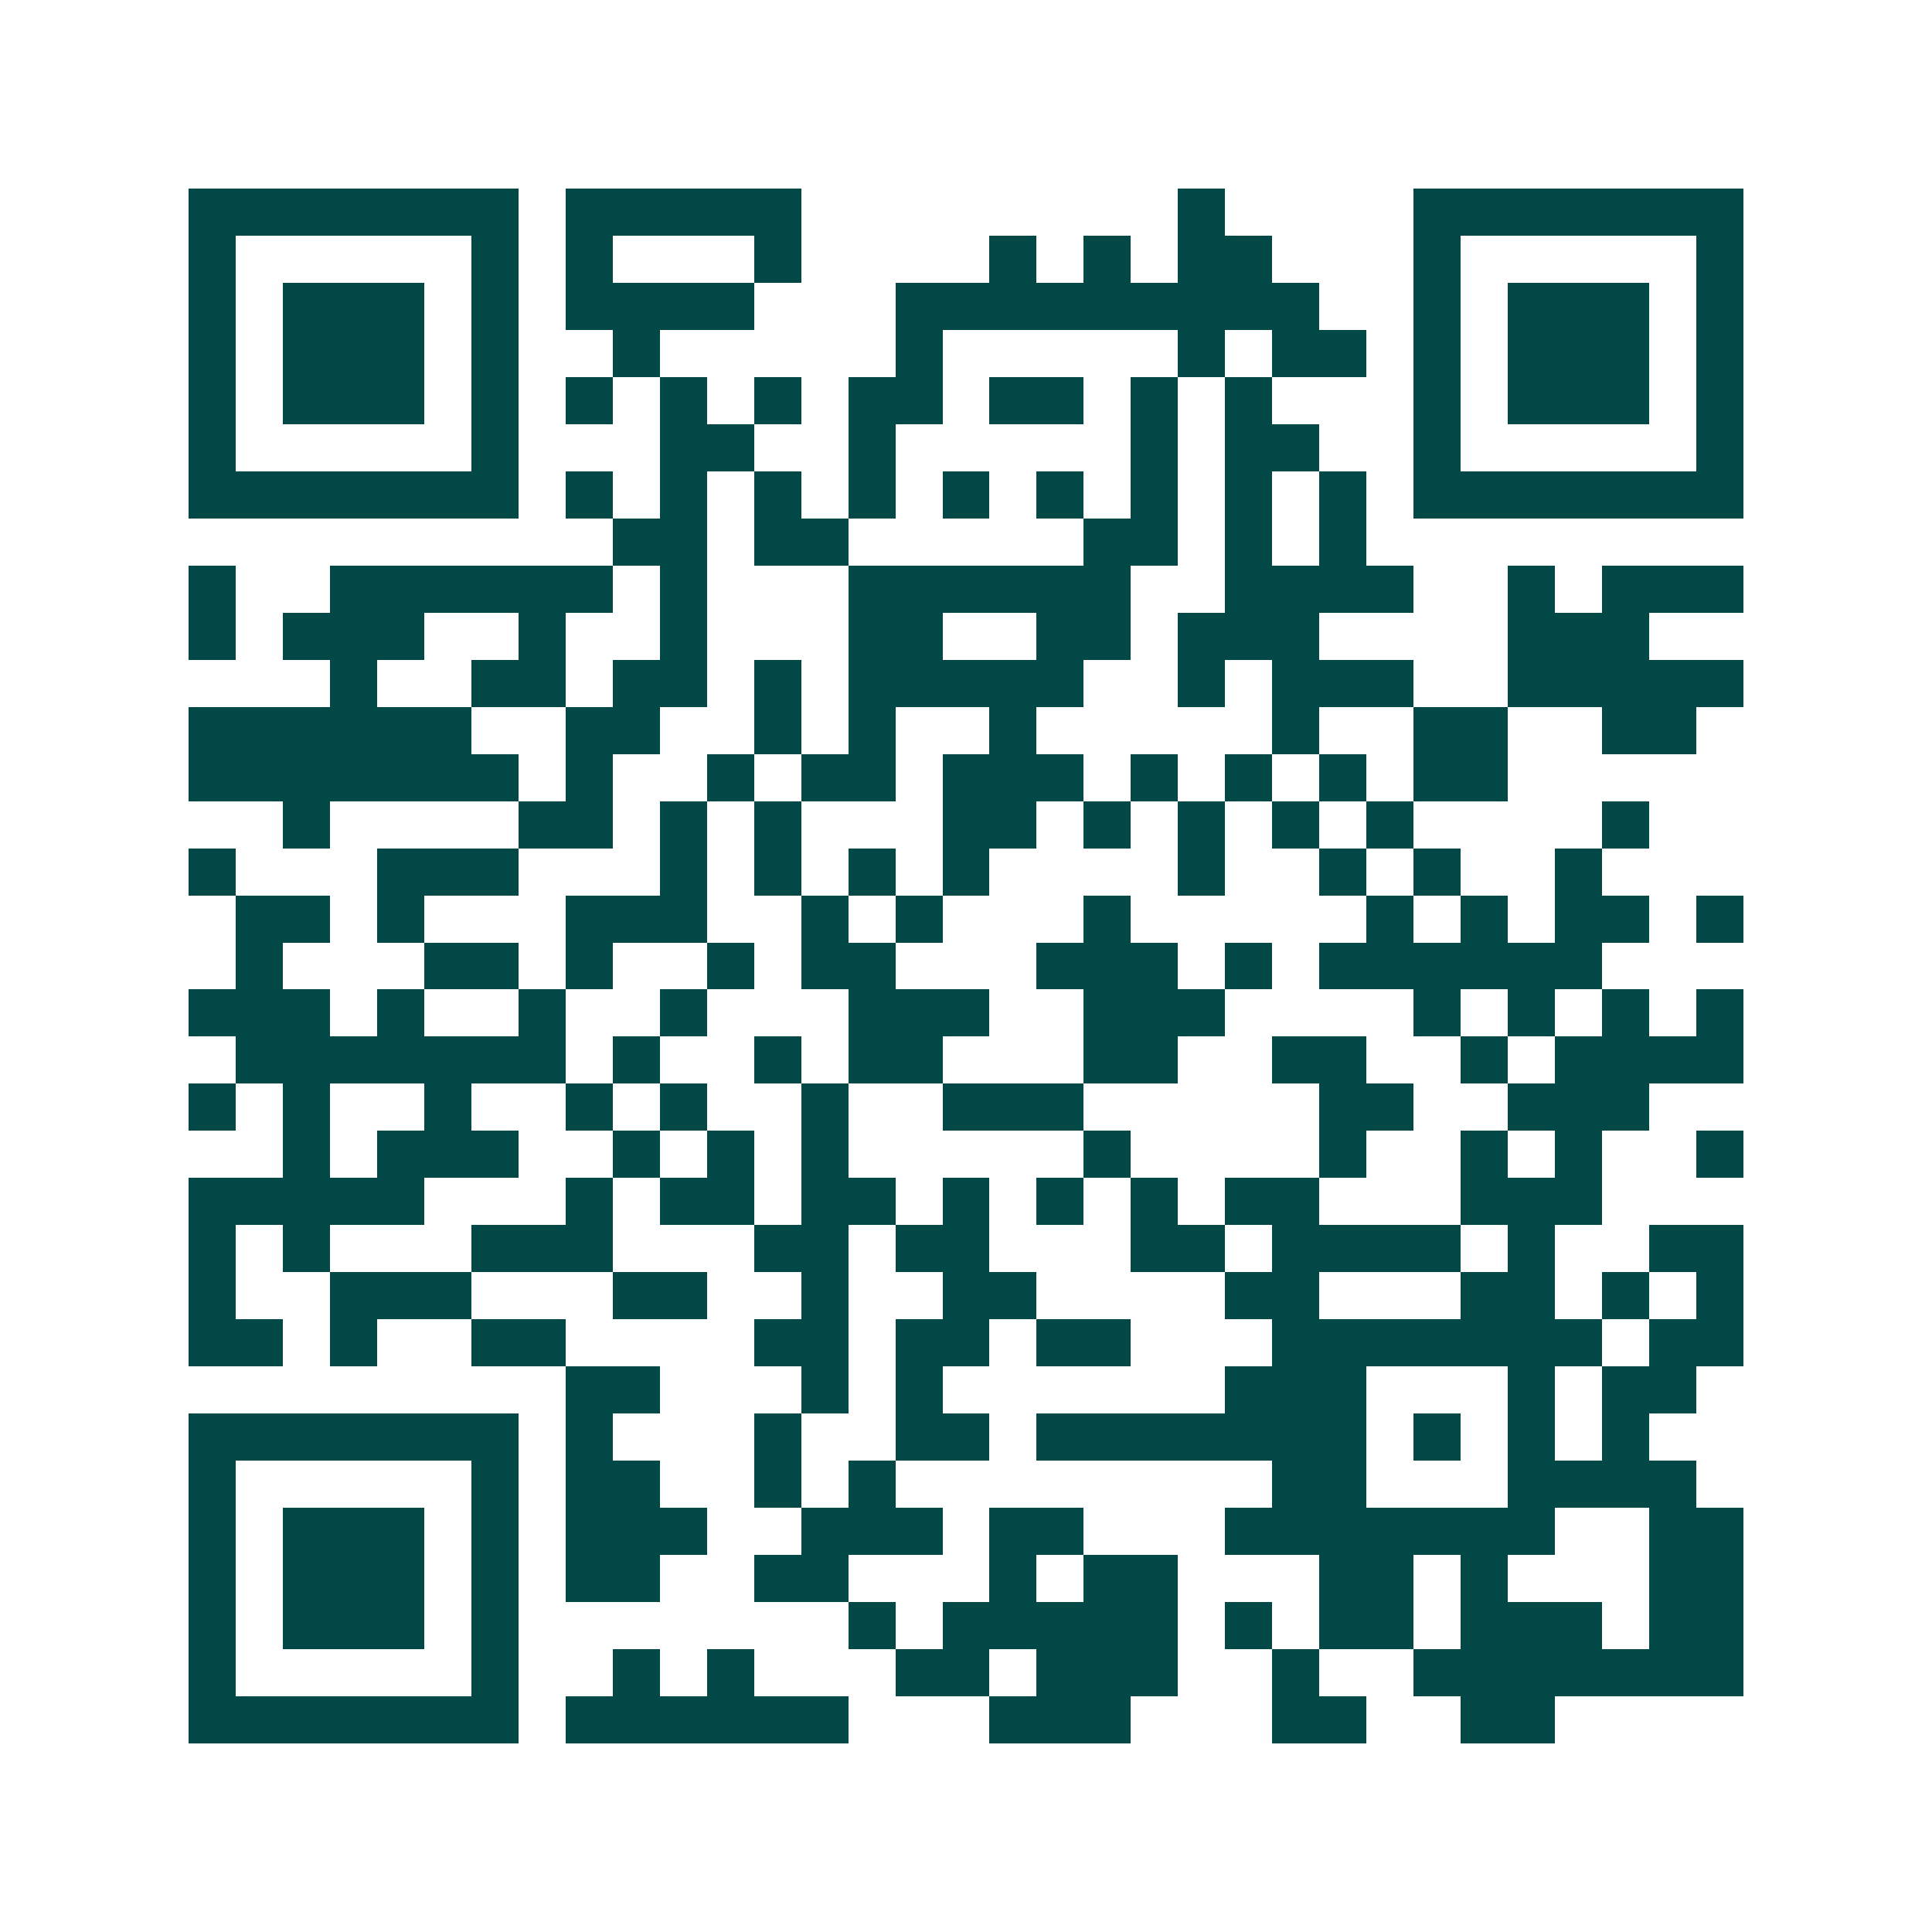 <svg xmlns="http://www.w3.org/2000/svg" width="200" height="200" viewBox="0 0 41 41" shape-rendering="crispEdges"><path fill="#ffffff" d="M0 0h41v41H0z"/><path stroke="#014847" d="M4 4.5h7m1 0h5m8 0h1m4 0h7M4 5.5h1m5 0h1m1 0h1m3 0h1m4 0h1m1 0h1m1 0h2m3 0h1m5 0h1M4 6.5h1m1 0h3m1 0h1m1 0h4m3 0h9m2 0h1m1 0h3m1 0h1M4 7.5h1m1 0h3m1 0h1m2 0h1m5 0h1m5 0h1m1 0h2m1 0h1m1 0h3m1 0h1M4 8.5h1m1 0h3m1 0h1m1 0h1m1 0h1m1 0h1m1 0h2m1 0h2m1 0h1m1 0h1m3 0h1m1 0h3m1 0h1M4 9.5h1m5 0h1m3 0h2m2 0h1m5 0h1m1 0h2m2 0h1m5 0h1M4 10.5h7m1 0h1m1 0h1m1 0h1m1 0h1m1 0h1m1 0h1m1 0h1m1 0h1m1 0h1m1 0h7M13 11.5h2m1 0h2m5 0h2m1 0h1m1 0h1M4 12.5h1m2 0h6m1 0h1m3 0h6m2 0h4m2 0h1m1 0h3M4 13.5h1m1 0h3m2 0h1m2 0h1m3 0h2m2 0h2m1 0h3m4 0h3M7 14.5h1m2 0h2m1 0h2m1 0h1m1 0h5m2 0h1m1 0h3m2 0h5M4 15.5h6m2 0h2m2 0h1m1 0h1m2 0h1m5 0h1m2 0h2m2 0h2M4 16.5h7m1 0h1m2 0h1m1 0h2m1 0h3m1 0h1m1 0h1m1 0h1m1 0h2M6 17.5h1m4 0h2m1 0h1m1 0h1m3 0h2m1 0h1m1 0h1m1 0h1m1 0h1m4 0h1M4 18.5h1m3 0h3m3 0h1m1 0h1m1 0h1m1 0h1m4 0h1m2 0h1m1 0h1m2 0h1M5 19.5h2m1 0h1m3 0h3m2 0h1m1 0h1m3 0h1m5 0h1m1 0h1m1 0h2m1 0h1M5 20.5h1m3 0h2m1 0h1m2 0h1m1 0h2m3 0h3m1 0h1m1 0h6M4 21.5h3m1 0h1m2 0h1m2 0h1m3 0h3m2 0h3m4 0h1m1 0h1m1 0h1m1 0h1M5 22.5h7m1 0h1m2 0h1m1 0h2m3 0h2m2 0h2m2 0h1m1 0h4M4 23.5h1m1 0h1m2 0h1m2 0h1m1 0h1m2 0h1m2 0h3m5 0h2m2 0h3M6 24.5h1m1 0h3m2 0h1m1 0h1m1 0h1m5 0h1m4 0h1m2 0h1m1 0h1m2 0h1M4 25.5h5m3 0h1m1 0h2m1 0h2m1 0h1m1 0h1m1 0h1m1 0h2m3 0h3M4 26.5h1m1 0h1m3 0h3m3 0h2m1 0h2m3 0h2m1 0h4m1 0h1m2 0h2M4 27.5h1m2 0h3m3 0h2m2 0h1m2 0h2m4 0h2m3 0h2m1 0h1m1 0h1M4 28.5h2m1 0h1m2 0h2m4 0h2m1 0h2m1 0h2m3 0h7m1 0h2M12 29.5h2m3 0h1m1 0h1m6 0h3m3 0h1m1 0h2M4 30.5h7m1 0h1m3 0h1m2 0h2m1 0h7m1 0h1m1 0h1m1 0h1M4 31.5h1m5 0h1m1 0h2m2 0h1m1 0h1m8 0h2m3 0h4M4 32.5h1m1 0h3m1 0h1m1 0h3m2 0h3m1 0h2m3 0h7m2 0h2M4 33.5h1m1 0h3m1 0h1m1 0h2m2 0h2m3 0h1m1 0h2m3 0h2m1 0h1m3 0h2M4 34.5h1m1 0h3m1 0h1m7 0h1m1 0h5m1 0h1m1 0h2m1 0h3m1 0h2M4 35.5h1m5 0h1m2 0h1m1 0h1m3 0h2m1 0h3m2 0h1m2 0h7M4 36.5h7m1 0h6m3 0h3m3 0h2m2 0h2"/></svg>
